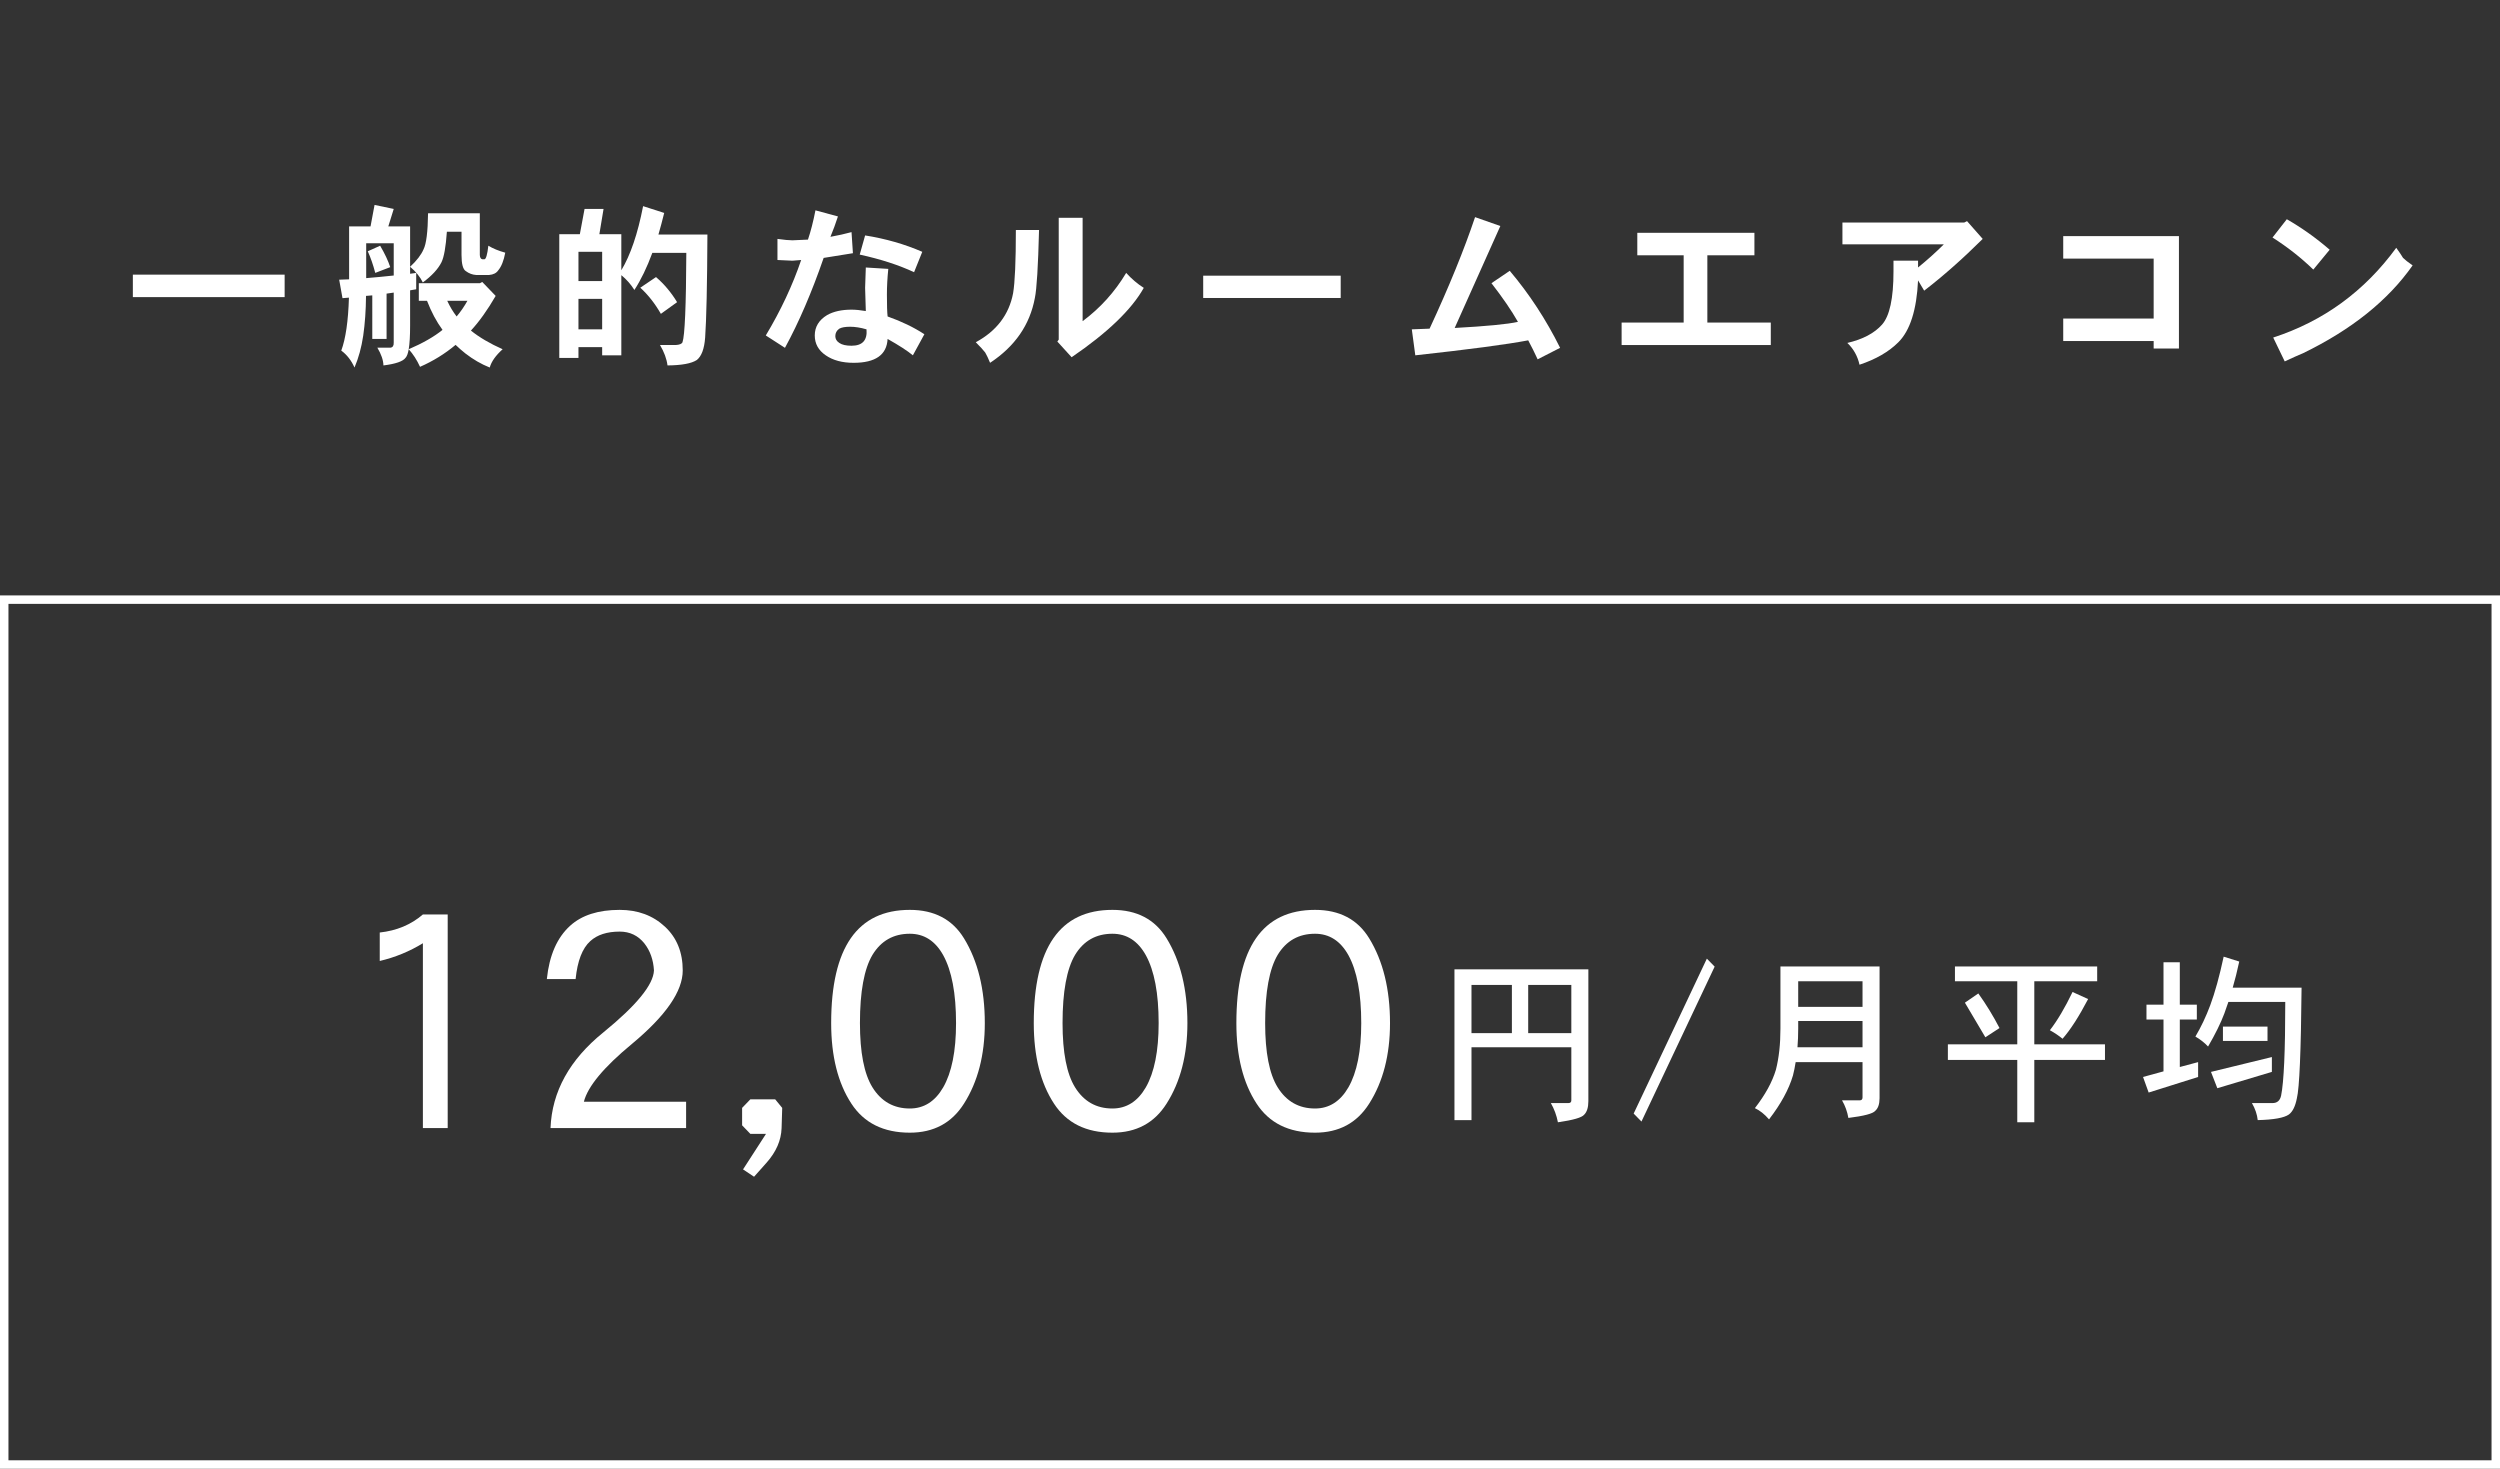 <?xml version="1.0" encoding="utf-8"?>
<!-- Generator: Adobe Illustrator 15.1.0, SVG Export Plug-In  -->
<!DOCTYPE svg PUBLIC "-//W3C//DTD SVG 1.1//EN" "http://www.w3.org/Graphics/SVG/1.1/DTD/svg11.dtd">
<svg version="1.1"
	 xmlns="http://www.w3.org/2000/svg" xmlns:xlink="http://www.w3.org/1999/xlink" xmlns:a="http://ns.adobe.com/AdobeSVGViewerExtensions/3.0/"
	 x="0px" y="0px" width="800px" height="470px" viewBox="0 0 800 470" overflow="visible" enable-background="new 0 0 800 470"
	 xml:space="preserve">
<rect x="0" y="0" width="800" height="470" fill="#333333" stroke="none"/>
<defs>
</defs>
<g>
	<rect fill="none" width="800" height="470"/>
</g>
<g>
	<path fill="#FFFFFF" d="M797.293,193.239v274.054H2.707V193.239H797.293 M800,190.533H0V470h800V190.533L800,190.533z"/>
</g>
<g>
	<g>
		<path fill="#FFFFFF" d="M42.512,87.884h48.571v7.192H42.512V87.884z"/>
		<path fill="#FFFFFF" d="M119.857,65.578l6.135,1.282l-1.729,5.577h6.97v15.167c0.632-0.111,1.284-0.204,1.953-0.277v5.241
			c-0.669,0.111-1.321,0.222-1.953,0.336v11.318c0,3.235-0.148,5.744-0.444,7.531c4.496-1.935,8.104-3.997,10.818-6.19
			c-1.935-2.641-3.589-5.744-4.964-9.314h-2.622v-5.63h19.573l0.727-0.391l4.293,4.462c-2.601,4.499-5.241,8.196-7.919,11.096
			c2.678,2.157,6.061,4.147,10.149,5.968c-2.23,2.006-3.605,3.959-4.126,5.854c-2.714-1.079-5.318-2.585-7.808-4.517
			c-1.078-0.856-2.117-1.766-3.122-2.733c-3.42,2.862-7.213,5.204-11.376,7.025c-1.005-2.194-2.212-4.07-3.624-5.63
			c-0.225,1.337-0.558,2.247-1.004,2.73c-0.819,1.152-3.18,1.972-7.084,2.456c-0.037-1.673-0.688-3.571-1.951-5.688h4.237
			c0.706-0.111,1.042-0.65,1.005-1.618V93.628c-0.78,0.111-1.544,0.222-2.287,0.333v14.5h-4.572V94.519
			c-0.669,0.077-1.338,0.132-2.006,0.169c-0.04,4.609-0.336,8.847-0.894,12.713c-0.558,3.756-1.488,7.155-2.789,10.206
			c-1.041-2.305-2.452-4.107-4.236-5.411c1.411-3.827,2.23-9.479,2.452-16.951c-0.705,0.037-1.393,0.092-2.064,0.167l-1.057-5.91
			c1.038-0.037,2.099-0.074,3.177-0.114V72.438h6.859L119.857,65.578z M117.182,89c2.789-0.225,5.726-0.502,8.811-0.838V77.845
			h-8.811V89z M121.644,78.628c1.485,2.527,2.564,4.813,3.232,6.859l-4.794,1.84c-0.669-2.567-1.47-4.872-2.397-6.915
			L121.644,78.628z M136.977,68.253h16.562v13.33c0.037,0.856,0.317,1.319,0.838,1.393h0.613c0.521,0,0.949-1.449,1.282-4.348
			c1.451,0.891,3.254,1.636,5.41,2.23c-0.483,2.564-1.229,4.441-2.23,5.63c-0.595,0.893-1.581,1.396-2.955,1.506h-4.129
			c-1.189-0.074-2.286-0.483-3.288-1.226c-0.931-0.558-1.396-2.287-1.396-5.186v-7.417h-4.684c-0.336,4.832-0.912,8.085-1.729,9.759
			c-1.079,2.157-3.066,4.313-5.969,6.468c-0.854-1.784-2.212-3.457-4.07-5.02c2.12-1.969,3.55-3.827,4.295-5.574
			C136.419,78.052,136.903,74.203,136.977,68.253z M143.111,96.248c0.856,1.86,1.858,3.534,3.011,5.019
			c1.264-1.485,2.419-3.159,3.458-5.019H143.111z"/>
		<path fill="#FFFFFF" d="M187.058,66.86h6.079l-1.34,8.085h7.028v11.543c2.936-4.869,5.261-11.709,6.969-20.522l6.751,2.175
			c-0.598,2.418-1.211,4.724-1.846,6.915h15.675c-0.079,16.211-0.317,27.196-0.725,32.958c-0.265,3.605-1.157,6.003-2.68,7.195
			c-1.708,1.116-4.832,1.692-9.368,1.729c-0.259-2.083-1.057-4.258-2.399-6.526h5.021c1.227-0.074,1.951-0.37,2.173-0.891
			c0.745-2.083,1.152-11.62,1.227-28.607h-10.874c-1.708,4.647-3.621,8.606-5.741,11.876c-1.152-1.821-2.548-3.402-4.183-4.739
			v25.652h-6.135v-2.622h-7.584v3.457h-6.135V74.946h6.579L187.058,66.86z M185.106,89.946h7.584v-9.367h-7.584V89.946z
			 M185.106,105.393h7.584v-9.758h-7.584V105.393z M209.923,88.664c2.638,2.268,4.884,4.945,6.745,8.03l-5.186,3.738
			c-1.898-3.31-4.092-6.098-6.582-8.366L209.923,88.664z"/>
		<path fill="#FFFFFF" d="M272.487,74.277l0.449,6.749c-2.755,0.446-5.873,0.949-9.368,1.504
			c-3.795,11.006-7.919,20.598-12.38,28.776l-6.138-3.959c4.8-7.993,8.569-16.042,11.323-24.146l-2.791,0.222l-4.795-0.222v-6.748
			c2.157,0.298,3.753,0.446,4.795,0.446l4.964-0.225c0.894-2.638,1.691-5.762,2.4-9.367l7.194,1.951
			c-0.708,2.194-1.507,4.369-2.4,6.526C268.194,75.337,270.446,74.835,272.487,74.277z M284.032,108.461
			c-0.259,5.094-3.886,7.639-10.874,7.639c-3.643,0-6.618-0.798-8.924-2.397c-2.342-1.599-3.51-3.716-3.51-6.357
			c0-2.751,1.316-4.927,3.96-6.526c2.04-1.149,4.646-1.729,7.803-1.729c1.306,0,2.828,0.151,4.572,0.447l-0.222-7.417
			c0-0.854,0.074-3.029,0.222-6.523l7.195,0.447c-0.297,2.9-0.444,5.651-0.444,8.252c0,3.346,0.074,5.669,0.222,6.97
			c4.499,1.599,8.421,3.495,11.768,5.688l-3.679,6.748C290.371,112.252,287.675,110.507,284.032,108.461z M272.043,104.558
			c-1.56,0-2.712,0.204-3.457,0.613c-0.856,0.595-1.285,1.396-1.285,2.397c0,0.893,0.429,1.617,1.285,2.175
			c0.856,0.595,2.156,0.893,3.901,0.893c3.494,0,5.096-1.747,4.8-5.244C275.389,104.838,273.64,104.558,272.043,104.558z
			 M276.838,75.337c6.544,1.042,12.64,2.789,18.291,5.242l-2.622,6.523c-4.943-2.302-10.742-4.182-17.397-5.63L276.838,75.337z"/>
		<path fill="#FFFFFF" d="M325.076,73.608h7.417c-0.296,11.635-0.74,18.886-1.338,21.748c-1.597,8.588-6.375,15.502-14.331,20.744
			c-0.593-1.449-1.115-2.545-1.56-3.291c-0.561-0.743-1.565-1.84-3.014-3.288c6.655-3.605,10.631-8.831,11.937-15.671
			C324.78,90.393,325.076,83.645,325.076,73.608z M346.438,69.705v33.069c5.651-4.2,10.298-9.349,13.94-15.447
			c1.707,1.895,3.584,3.494,5.63,4.794c-3.901,6.955-11.599,14.353-23.086,22.195l-4.573-5.02l0.444-0.613V69.705H346.438z"/>
		<path fill="#FFFFFF" d="M429.022,88.217v7.139h-43.999v-7.139H429.022z"/>
		<path fill="#FFFFFF" d="M472.021,69.482l8.088,2.844l-14.611,32.623c10.188-0.558,16.933-1.208,20.242-1.953
			c-2.046-3.605-4.869-7.731-8.475-12.378l5.853-3.959c6.285,7.436,11.656,15.65,16.118,24.648l-7.195,3.679
			c-1.004-2.194-2.009-4.218-3.013-6.077c-6.804,1.3-18.847,2.899-36.133,4.795l-1.115-8.311l5.688-0.222
			C463.675,91.788,468.527,79.891,472.021,69.482z"/>
		<path fill="#FFFFFF" d="M561.414,74.499v7.195h-15.061v21.526h20.3v7.192h-47.736v-7.192h19.856V81.694h-14.834v-7.195H561.414z"
			/>
		<path fill="#FFFFFF" d="M629.45,70.764l5.017,5.688c-6.396,6.356-12.64,11.878-18.734,16.562l-1.956-3.291
			c-0.444,9.444-2.543,16.042-6.302,19.797c-3.045,3.047-7.189,5.445-12.434,7.192c-0.597-2.751-1.897-5.075-3.901-6.97
			c4.943-1.153,8.644-3.104,11.097-5.855s3.679-8.421,3.679-17.009v-3.458h7.861v2.175c3.013-2.453,5.762-4.927,8.257-7.417h-32.458
			v-6.97h38.981L629.45,70.764z"/>
		<path fill="#FFFFFF" d="M697.259,75.559v35.969h-8.088v-2.397h-28.938v-7.195h28.938V82.754h-28.938v-7.195H697.259z"/>
		<path fill="#FFFFFF" d="M731.779,70.151c4.795,2.752,9.367,6.003,13.718,9.759l-5.238,6.357
			c-3.907-3.793-8.258-7.21-13.053-10.261L731.779,70.151z M766.802,79.296c1.041,1.449,1.766,2.527,2.173,3.233
			c0.597,0.597,1.617,1.396,3.065,2.4c-7.845,11.188-19.533,20.559-35.075,28.105c-1.448,0.595-3.398,1.467-5.852,2.62l-3.685-7.639
			C743.525,102.773,756.651,93.2,766.802,79.296z"/>
	</g>
</g>
<g>
	<g>
		<path fill="#FFFFFF" d="M143.263,360.987h-7.936v-59.155c-4.244,2.611-8.847,4.506-13.808,5.68v-9.108
			c5.419-0.587,10.021-2.511,13.808-5.778h7.936V360.987z"/>
		<path fill="#FFFFFF" d="M219.555,360.987h-43.39c0.457-11.686,6.105-21.904,16.945-30.653
			c10.574-8.62,15.961-15.214,16.156-19.784c-0.195-3.394-1.205-6.267-3.034-8.62c-2.024-2.545-4.668-3.819-7.934-3.819
			c-4.049,0-7.182,1.015-9.401,3.037c-2.546,2.286-4.113,6.333-4.7,12.143h-9.206c0.782-7.573,3.265-13.253,7.443-17.041
			c3.722-3.394,9.011-5.091,15.864-5.091c5.813,0,10.641,1.795,14.494,5.384c3.785,3.526,5.683,8.196,5.683,14.006
			c0,6.658-5.418,14.495-16.261,23.506c-9.007,7.443-14.135,13.612-15.374,18.508h32.714V360.987z"/>
		<path fill="#FFFFFF" d="M250.306,354.524l-0.196,6.463c-0.132,3.917-1.729,7.604-4.8,11.067l-4.013,4.504l-3.525-2.35
			l7.343-11.361h-4.996l-2.643-2.741v-5.583l2.643-2.744h7.935L250.306,354.524z"/>
		<path fill="#FFFFFF" d="M315.138,327.395c0,10.185-2.221,18.772-6.661,25.758c-3.917,6.204-9.695,9.304-17.334,9.304
			c-8.421,0-14.659-3.1-18.703-9.304c-4.309-6.595-6.465-15.18-6.465-25.758c0-24.156,8.389-36.235,25.168-36.235
			c7.834,0,13.612,3.034,17.334,9.106C312.917,307.513,315.138,316.558,315.138,327.395z M305.934,327.395
			c0-9.531-1.374-16.779-4.112-21.743c-2.548-4.567-6.106-6.854-10.679-6.854c-5.223,0-9.203,2.252-11.947,6.756
			c-2.675,4.506-4.013,11.786-4.013,21.84c0,9.402,1.338,16.258,4.013,20.567c2.807,4.504,6.788,6.759,11.947,6.759
			c4.51,0,8.067-2.255,10.679-6.759C304.56,343.196,305.934,336.339,305.934,327.395z"/>
		<path fill="#FFFFFF" d="M379.97,327.395c0,10.185-2.22,18.772-6.661,25.758c-3.917,6.204-9.695,9.304-17.334,9.304
			c-8.421,0-14.659-3.1-18.703-9.304c-4.309-6.595-6.465-15.18-6.465-25.758c0-24.156,8.39-36.235,25.168-36.235
			c7.835,0,13.613,3.034,17.334,9.106C377.75,307.513,379.97,316.558,379.97,327.395z M370.767,327.395
			c0-9.531-1.375-16.779-4.113-21.743c-2.548-4.567-6.105-6.854-10.679-6.854c-5.223,0-9.203,2.252-11.947,6.756
			c-2.675,4.506-4.012,11.786-4.012,21.84c0,9.402,1.337,16.258,4.012,20.567c2.808,4.504,6.788,6.759,11.947,6.759
			c4.51,0,8.067-2.255,10.679-6.759C369.392,343.196,370.767,336.339,370.767,327.395z"/>
		<path fill="#FFFFFF" d="M444.802,327.395c0,10.185-2.22,18.772-6.66,25.758c-3.918,6.204-9.695,9.304-17.334,9.304
			c-8.422,0-14.659-3.1-18.704-9.304c-4.308-6.595-6.465-15.18-6.465-25.758c0-24.156,8.39-36.235,25.169-36.235
			c7.834,0,13.612,3.034,17.334,9.106C442.582,307.513,444.802,316.558,444.802,327.395z M435.599,327.395
			c0-9.531-1.375-16.779-4.113-21.743c-2.548-4.567-6.105-6.854-10.678-6.854c-5.224,0-9.204,2.252-11.947,6.756
			c-2.675,4.506-4.013,11.786-4.013,21.84c0,9.402,1.338,16.258,4.013,20.567c2.807,4.504,6.787,6.759,11.947,6.759
			c4.509,0,8.066-2.255,10.678-6.759C434.224,343.196,435.599,336.339,435.599,327.395z"/>
		<path fill="#FFFFFF" d="M465.424,310.188h42.852v42.156c0,2.012-0.443,3.46-1.337,4.351c-0.735,0.928-3.537,1.739-8.405,2.435
			c-0.429-2.202-1.179-4.253-2.263-6.146h5.625c0.618,0,0.93-0.291,0.93-0.87v-16.99h-31.95v23.31h-5.451V310.188z M470.875,330.601
			h12.93v-15.426h-12.93V330.601z M489.022,330.601h13.803v-15.426h-13.803V330.601z"/>
		<path fill="#FFFFFF" d="M548.69,309.318l-23.424,49.579l-2.495-2.551l23.424-49.579L548.69,309.318z"/>
		<path fill="#FFFFFF" d="M569.74,309.26h31.719v42.156c0,1.895-0.465,3.249-1.391,4.06c-0.734,0.888-3.595,1.644-8.585,2.263
			c-0.349-2.012-1.025-3.886-2.03-5.625h5.625c0.619,0,0.931-0.309,0.931-0.928v-11.308h-21.399
			c-0.232,1.507-0.518,2.937-0.867,4.29c-1.316,4.446-3.869,9.125-7.654,14.033c-1.433-1.663-2.939-2.86-4.525-3.595
			c3.325-4.29,5.566-8.387,6.729-12.293c0.962-3.788,1.448-8.157,1.448-13.105V309.26z M575.191,335.124h20.817v-8.408h-20.585
			v2.493C575.424,331.259,575.344,333.229,575.191,335.124z M575.424,322.193h20.585v-8.178h-20.585V322.193z"/>
		<path fill="#FFFFFF" d="M671.097,309.26v4.755h-20.12v20.181h22.615v4.988h-22.615v19.945h-5.45v-19.945h-22.208v-4.988h22.208
			v-20.181h-19.945v-4.755H671.097z M633.061,317.9c2.475,3.441,4.731,7.134,6.783,11.075l-4.525,2.958l-6.55-11.075L633.061,317.9z
			 M663.215,317.438l4.984,2.26c-2.938,5.606-5.661,9.841-8.178,12.701c-1.236-1.004-2.59-1.914-4.06-2.725
			C658.361,326.581,660.777,322.502,663.215,317.438z"/>
		<path fill="#FFFFFF" d="M702.989,321.495v4.755h-5.45v15.193l5.857-1.565v4.755l-15.827,4.985l-1.798-4.985l6.55-1.797V326.25
			h-5.45v-4.755h5.45v-13.567h5.218v13.567H702.989z M711.574,306.13l4.985,1.564c-0.655,3.056-1.354,5.839-2.088,8.35h22.033
			c-0.19,20.411-0.692,32.223-1.507,35.429c-0.502,2.553-1.353,4.271-2.548,5.162c-1.549,1.081-4.874,1.681-9.976,1.797
			c-0.195-1.818-0.813-3.634-1.855-5.45h6.608c1.47,0,2.379-0.793,2.728-2.379c0.889-4.327,1.332-14.321,1.332-29.979h-18.206
			c-0.428,1.277-0.851,2.495-1.274,3.653c-1.162,3.095-2.901,6.632-5.223,10.612c-1.157-1.237-2.511-2.299-4.055-3.188
			c1.813-3.056,3.399-6.399,4.753-10.034C708.789,317.612,710.221,312.432,711.574,306.13z M727,338.256v4.752l-17.455,5.22
			l-2.03-5.22L727,338.256z M725.604,328.513v4.581h-14.263v-4.581H725.604z"/>
	</g>
</g>
</svg>
